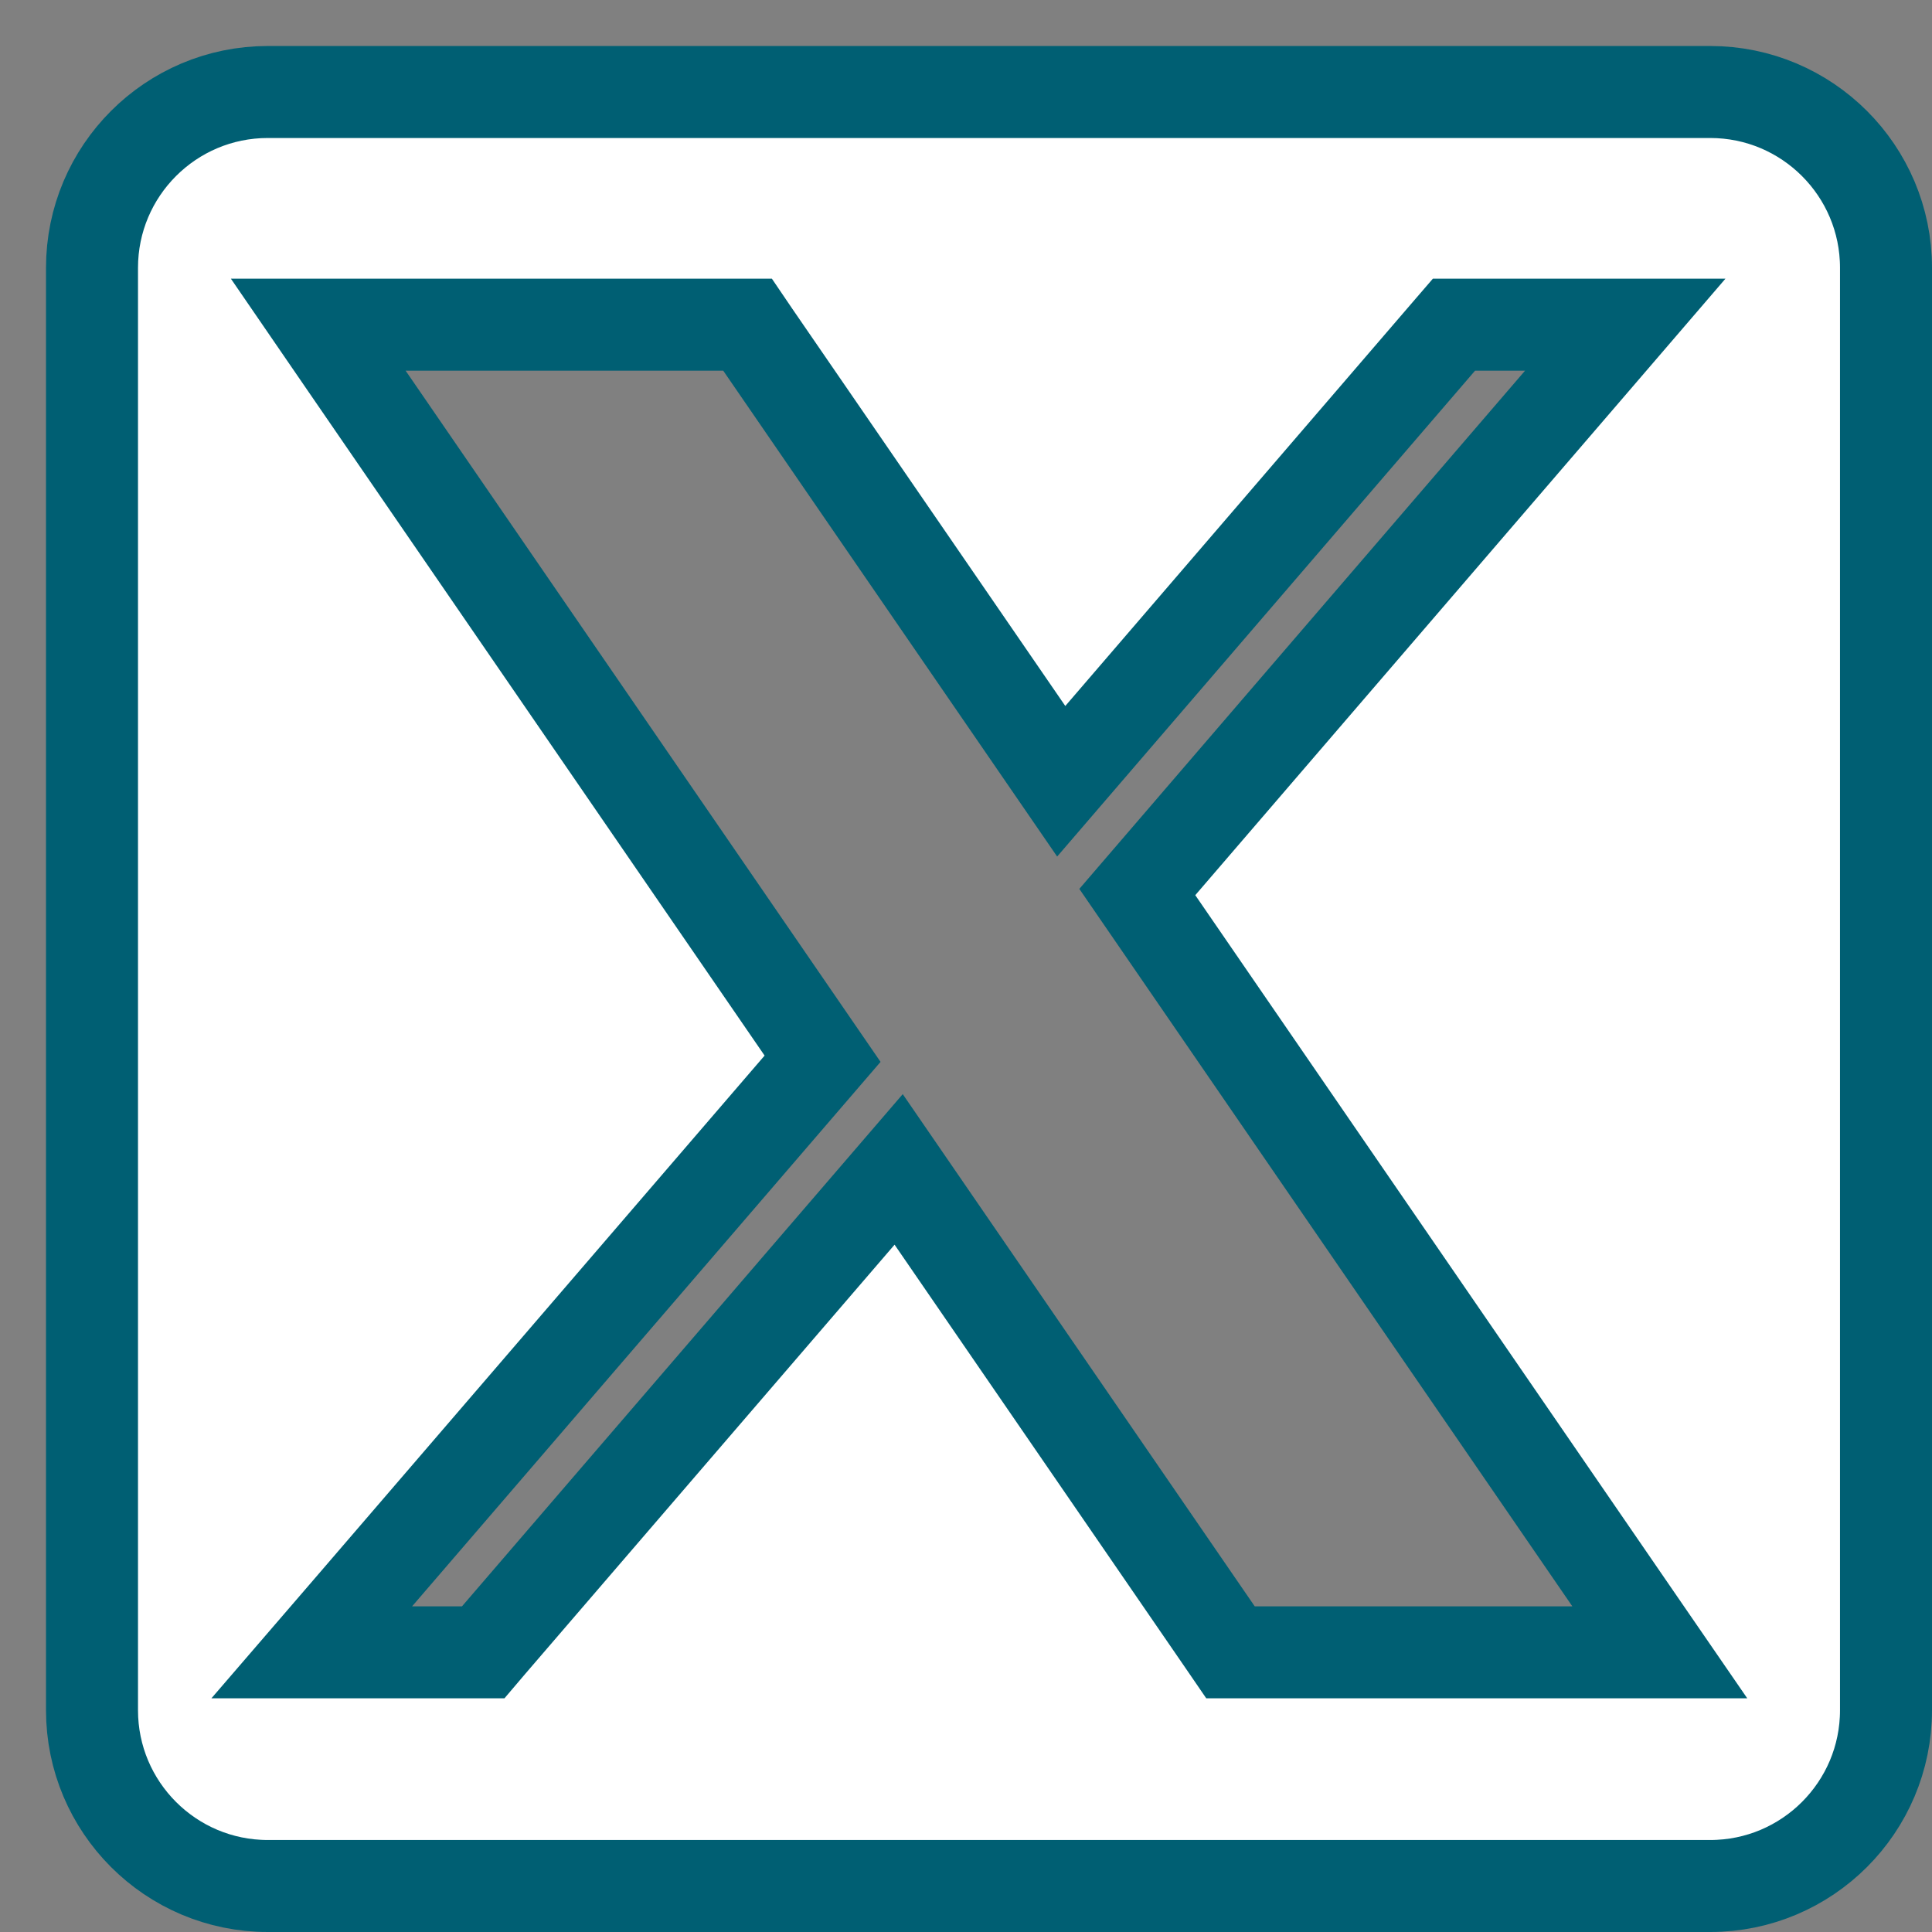 <svg width="21" height="21" viewBox="0 0 21 21" fill="none" xmlns="http://www.w3.org/2000/svg">
<rect x="0" y="0" width="21" height="21" fill="#808080" stroke="none"/>
<path d="M13.301 17.852L13.375 17.96H13.507H17.566H18.041L17.772 17.569L12.362 9.696L17.311 3.942L17.666 3.529H17.122H15.919H15.804L15.729 3.616L11.535 8.492L8.199 3.638L8.125 3.529H7.993H3.934H3.459L3.728 3.921L8.941 11.508L3.745 17.547L3.389 17.96H3.934H5.137H5.252L5.326 17.873L9.768 12.711L13.301 17.852ZM2.911 1H18.589C19.644 1 20.5 1.856 20.5 2.911V18.589C20.5 19.644 19.644 20.5 18.589 20.5H2.911C1.856 20.5 1 19.644 1 18.589V2.911C1 1.856 1.856 1 2.911 1Z" fill="white" stroke="#005F73"/>
</svg>
